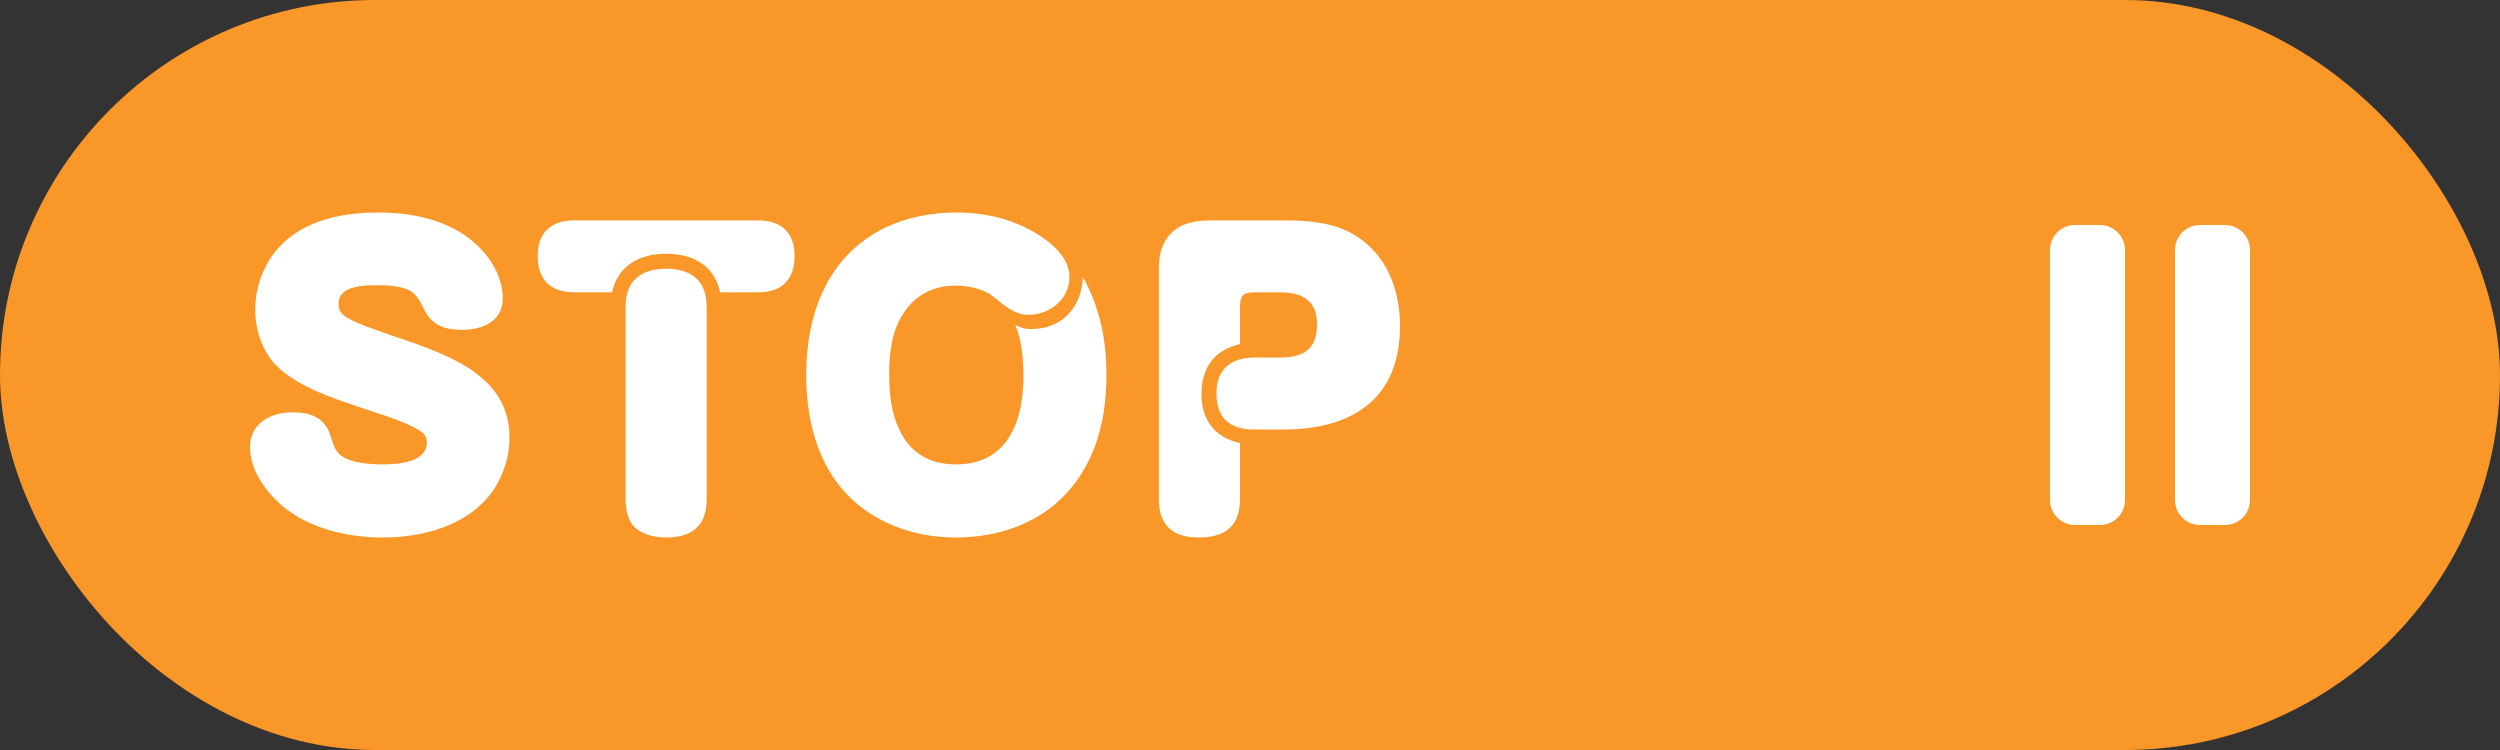<svg width="200" height="60" viewBox="0 0 200 60" fill="none" xmlns="http://www.w3.org/2000/svg">
<rect x="0" y="0" width="200" height="60" fill="#333333" stroke="none"/>
<rect width="200" height="60" rx="30" fill="#FA9729"/>
<path d="M99.198 27.526C97.134 28.006 96.117 29.415 96.117 31.544C96.117 33.584 97.194 35.023 99.198 35.443V39.941C99.198 42.13 97.972 43 95.878 43C93.844 43 92.707 42.04 92.707 39.941V21.408C92.707 20.389 92.976 19.339 93.724 18.619C94.592 17.78 95.788 17.63 96.955 17.63H102.638C105.33 17.63 107.842 17.9 109.787 19.939C111.372 21.558 112 23.867 112 26.087C112 31.994 108.082 34.363 102.638 34.363H100.365C98.39 34.363 97.314 33.464 97.314 31.454C97.314 29.505 98.51 28.605 100.365 28.605H102.398C104.283 28.605 105.36 27.946 105.36 25.937C105.36 24.017 104.163 23.387 102.398 23.387H100.544C99.437 23.387 99.198 23.538 99.198 24.707V27.526Z" fill="white"/>
<path d="M86.631 22.158C88.007 24.617 88.516 27.226 88.516 30.045C88.516 34.093 87.379 37.962 84.119 40.571C81.965 42.25 79.213 43 76.491 43C73.769 43 71.077 42.25 68.894 40.571C65.604 38.022 64.497 34.004 64.497 29.985C64.497 25.097 66.202 20.449 70.838 18.2C72.603 17.36 74.577 17 76.521 17C79.183 17 81.786 17.72 83.909 19.369C84.777 20.089 85.555 20.988 85.555 22.188C85.555 23.927 83.969 25.187 82.294 25.187C81.307 25.187 80.649 24.707 79.602 23.837C78.765 23.118 77.508 22.848 76.402 22.848C74.757 22.848 73.261 23.567 72.334 24.977C71.317 26.446 71.137 28.276 71.137 29.985C71.137 31.754 71.347 33.494 72.304 35.023C73.231 36.492 74.697 37.152 76.491 37.152C78.226 37.152 79.722 36.523 80.679 35.053C81.636 33.584 81.875 31.694 81.875 30.105C81.875 28.726 81.756 27.286 81.217 25.967C81.636 26.236 82.025 26.326 82.504 26.326C84.986 26.326 86.541 24.557 86.631 22.158Z" fill="white"/>
<path d="M57.612 23.387C57.134 21.198 55.399 20.299 53.275 20.299C51.211 20.299 49.416 21.228 48.968 23.387H45.947C44.062 23.387 43.016 22.398 43.016 20.479C43.016 18.589 44.092 17.63 45.947 17.63H60.633C62.488 17.63 63.565 18.589 63.565 20.479C63.565 22.398 62.518 23.387 60.633 23.387H57.612ZM50.045 39.941V24.557C50.045 22.428 51.301 21.498 53.305 21.498C55.339 21.498 56.535 22.488 56.535 24.557V39.941C56.535 42.07 55.339 43 53.305 43C52.438 43 51.54 42.82 50.852 42.25C50.194 41.681 50.075 40.781 50.045 39.941Z" fill="white"/>
<path d="M36.99 26.386C35.614 26.386 34.567 26.056 33.939 24.767C33.52 23.927 33.221 23.268 32.204 23.028C31.576 22.848 30.888 22.818 30.23 22.818C29.243 22.818 27.089 22.818 27.089 24.257C27.089 25.307 27.538 25.547 32.383 27.196C34.686 27.976 36.661 28.816 37.887 29.715C39.712 31.035 40.758 32.654 40.758 35.023C40.758 36.942 39.981 38.862 38.635 40.211C36.571 42.28 33.43 43 30.619 43C27.837 43 24.846 42.31 22.662 40.541C21.286 39.371 20 37.632 20 35.773C20 33.824 21.705 32.984 23.41 32.984C24.846 32.984 25.982 33.404 26.431 34.843C26.61 35.413 26.79 36.073 27.268 36.432C28.076 37.062 29.661 37.152 30.648 37.152C31.785 37.152 34.148 37.002 34.148 35.413C34.148 35.173 34.088 34.903 33.909 34.723C33.191 33.974 30.529 33.164 29.452 32.804C27.059 31.994 23.859 31.035 22.064 29.205C20.957 28.036 20.419 26.356 20.419 24.767C20.419 22.458 21.496 20.209 23.35 18.859C25.294 17.42 27.897 17 30.26 17C32.443 17 34.627 17.36 36.571 18.439C38.485 19.519 40.22 21.558 40.22 23.867C40.22 25.727 38.575 26.386 36.99 26.386Z" fill="white"/>
<path d="M164 20C164 18.895 164.895 18 166 18H168C169.105 18 170 18.895 170 20V40C170 41.105 169.105 42 168 42H166C164.895 42 164 41.105 164 40V20Z" fill="white"/>
<path d="M174 20C174 18.895 174.895 18 176 18H178C179.105 18 180 18.895 180 20V40C180 41.105 179.105 42 178 42H176C174.895 42 174 41.105 174 40V20Z" fill="white"/>
</svg>
